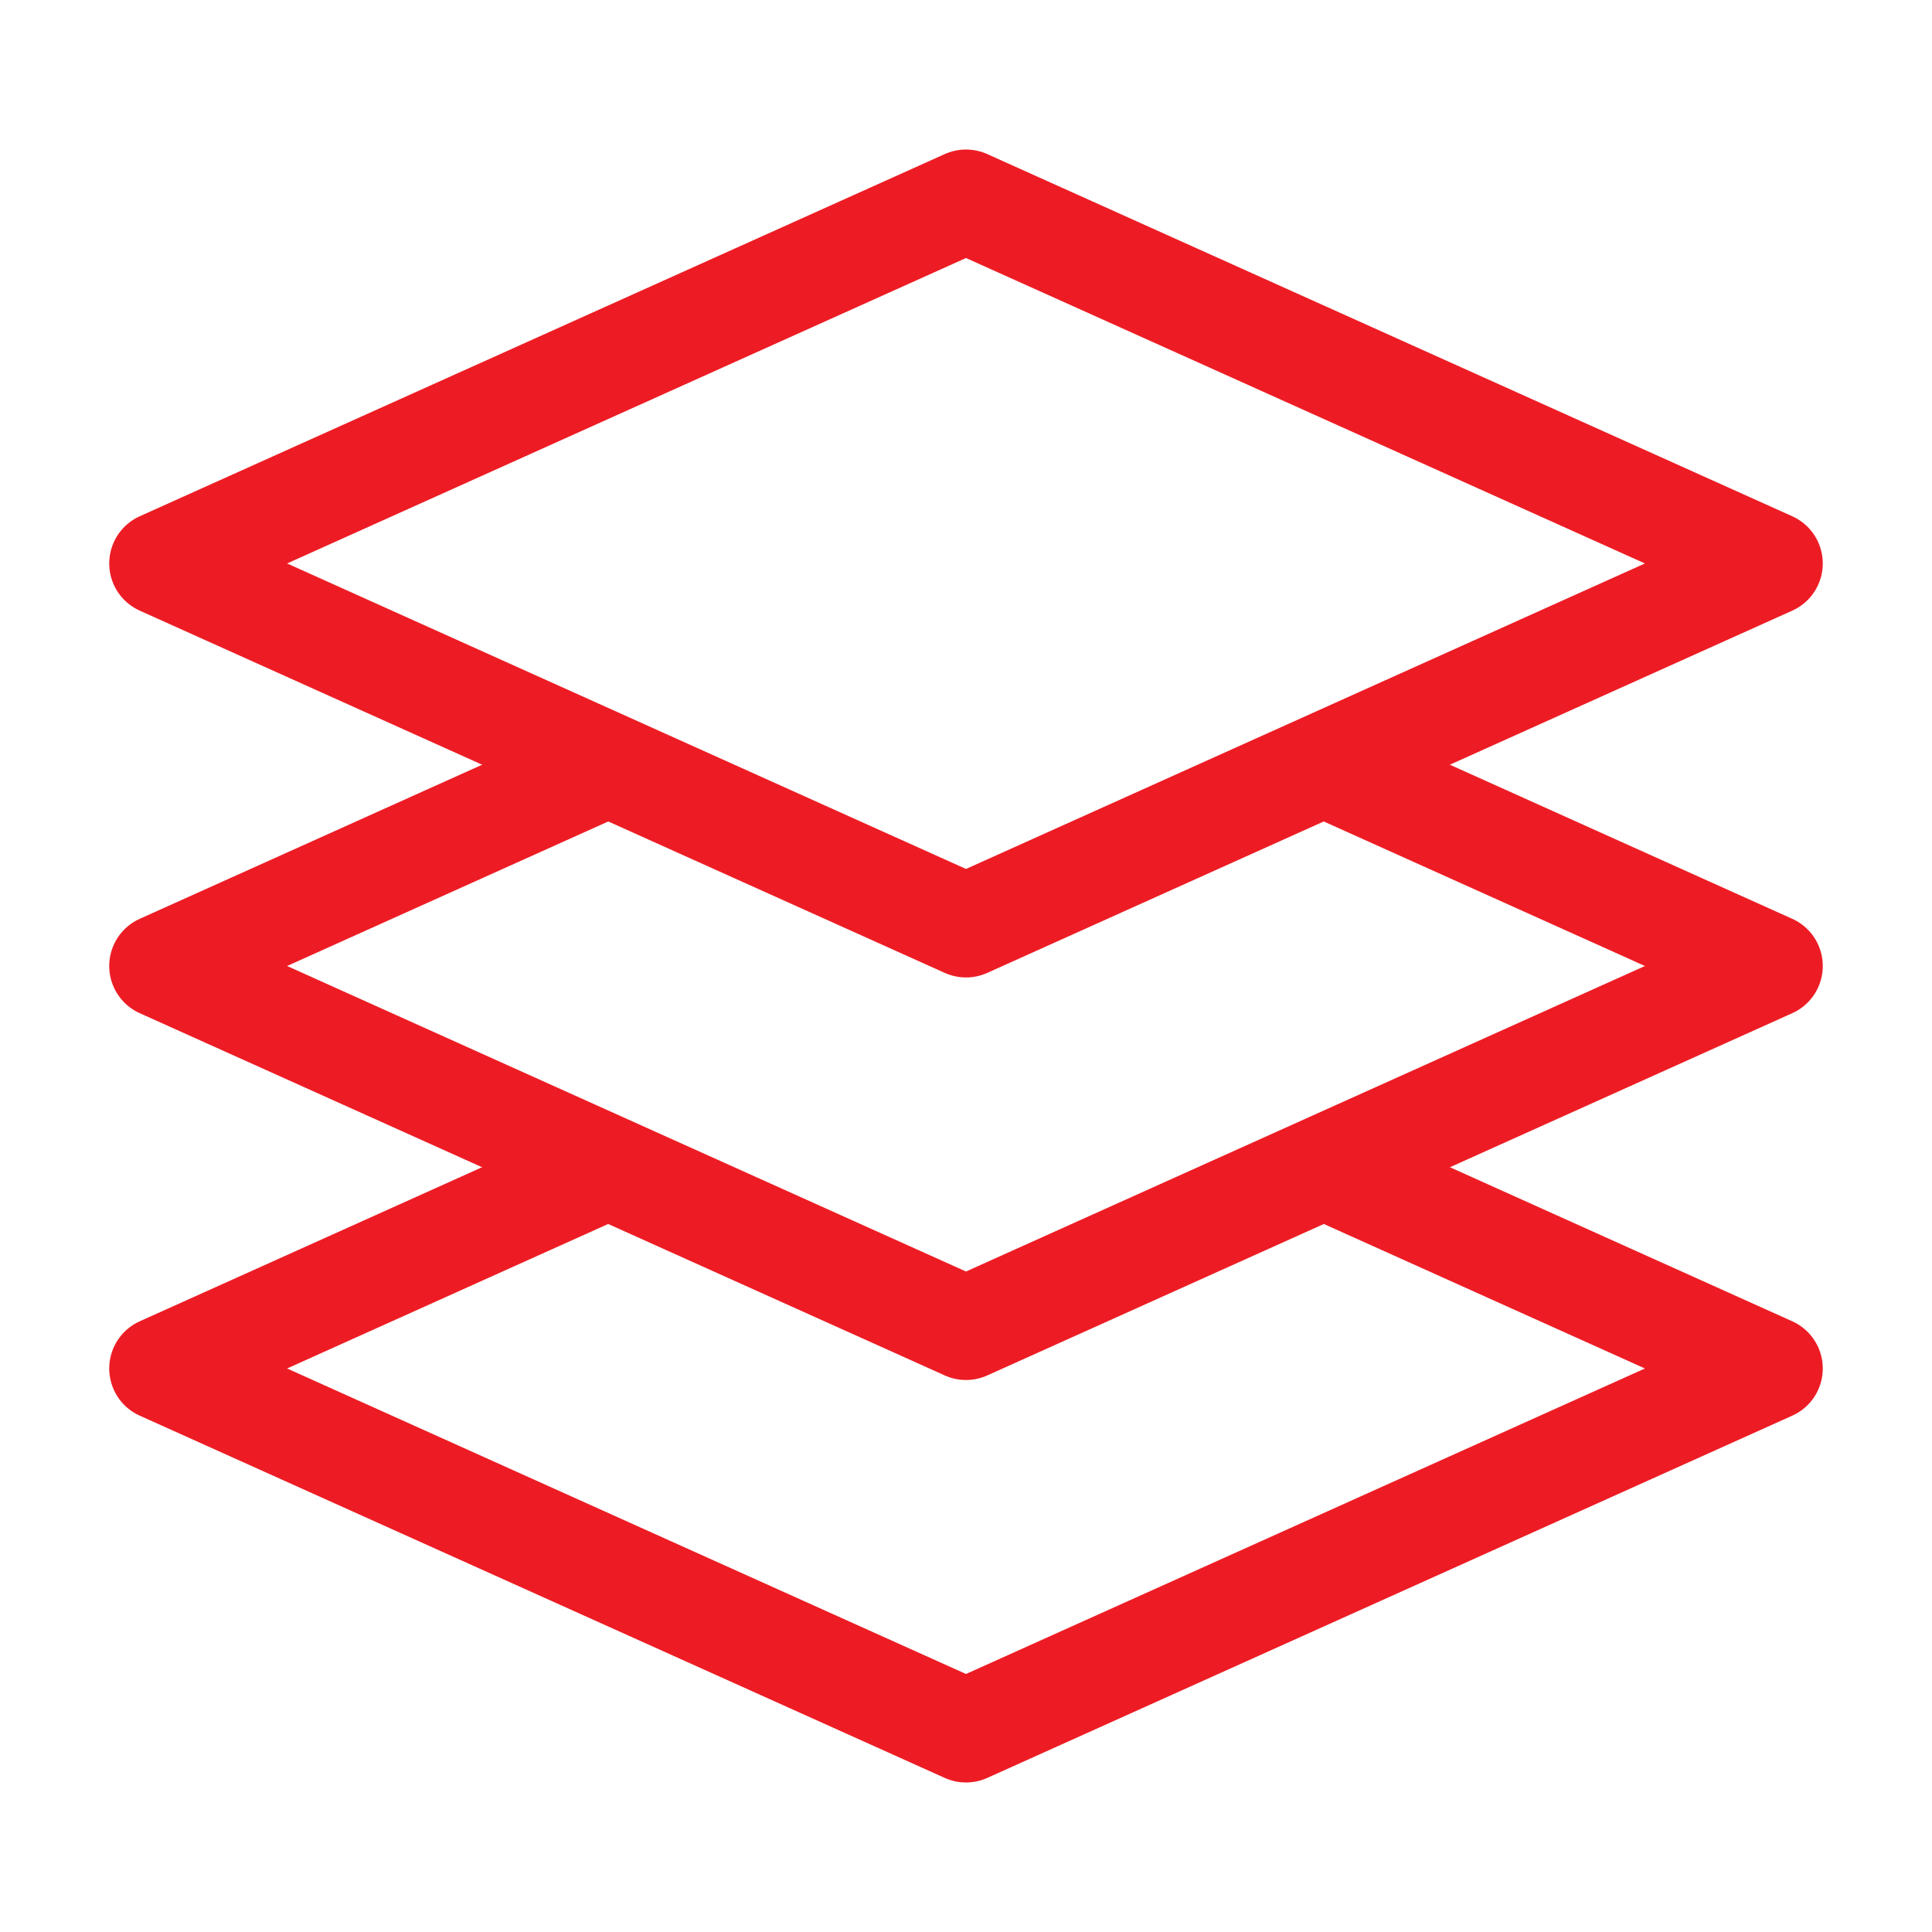 <svg width="28" height="28" viewBox="0 0 28 28" fill="none" xmlns="http://www.w3.org/2000/svg">
<path d="M2.333 8.166L14 2.917L25.667 8.166L14 13.416L2.333 8.166Z" stroke="#ED1C24" stroke-width="1.5" stroke-linejoin="round"/>
<path d="M19.185 11.083L25.667 14L14 19.25L2.333 14L8.815 11.083" stroke="#ED1C24" stroke-width="1.5" stroke-linejoin="round"/>
<path d="M19.185 16.916L25.667 19.833L14 25.083L2.333 19.833L8.815 16.916" stroke="#ED1C24" stroke-width="1.5" stroke-linejoin="round"/>
</svg>
